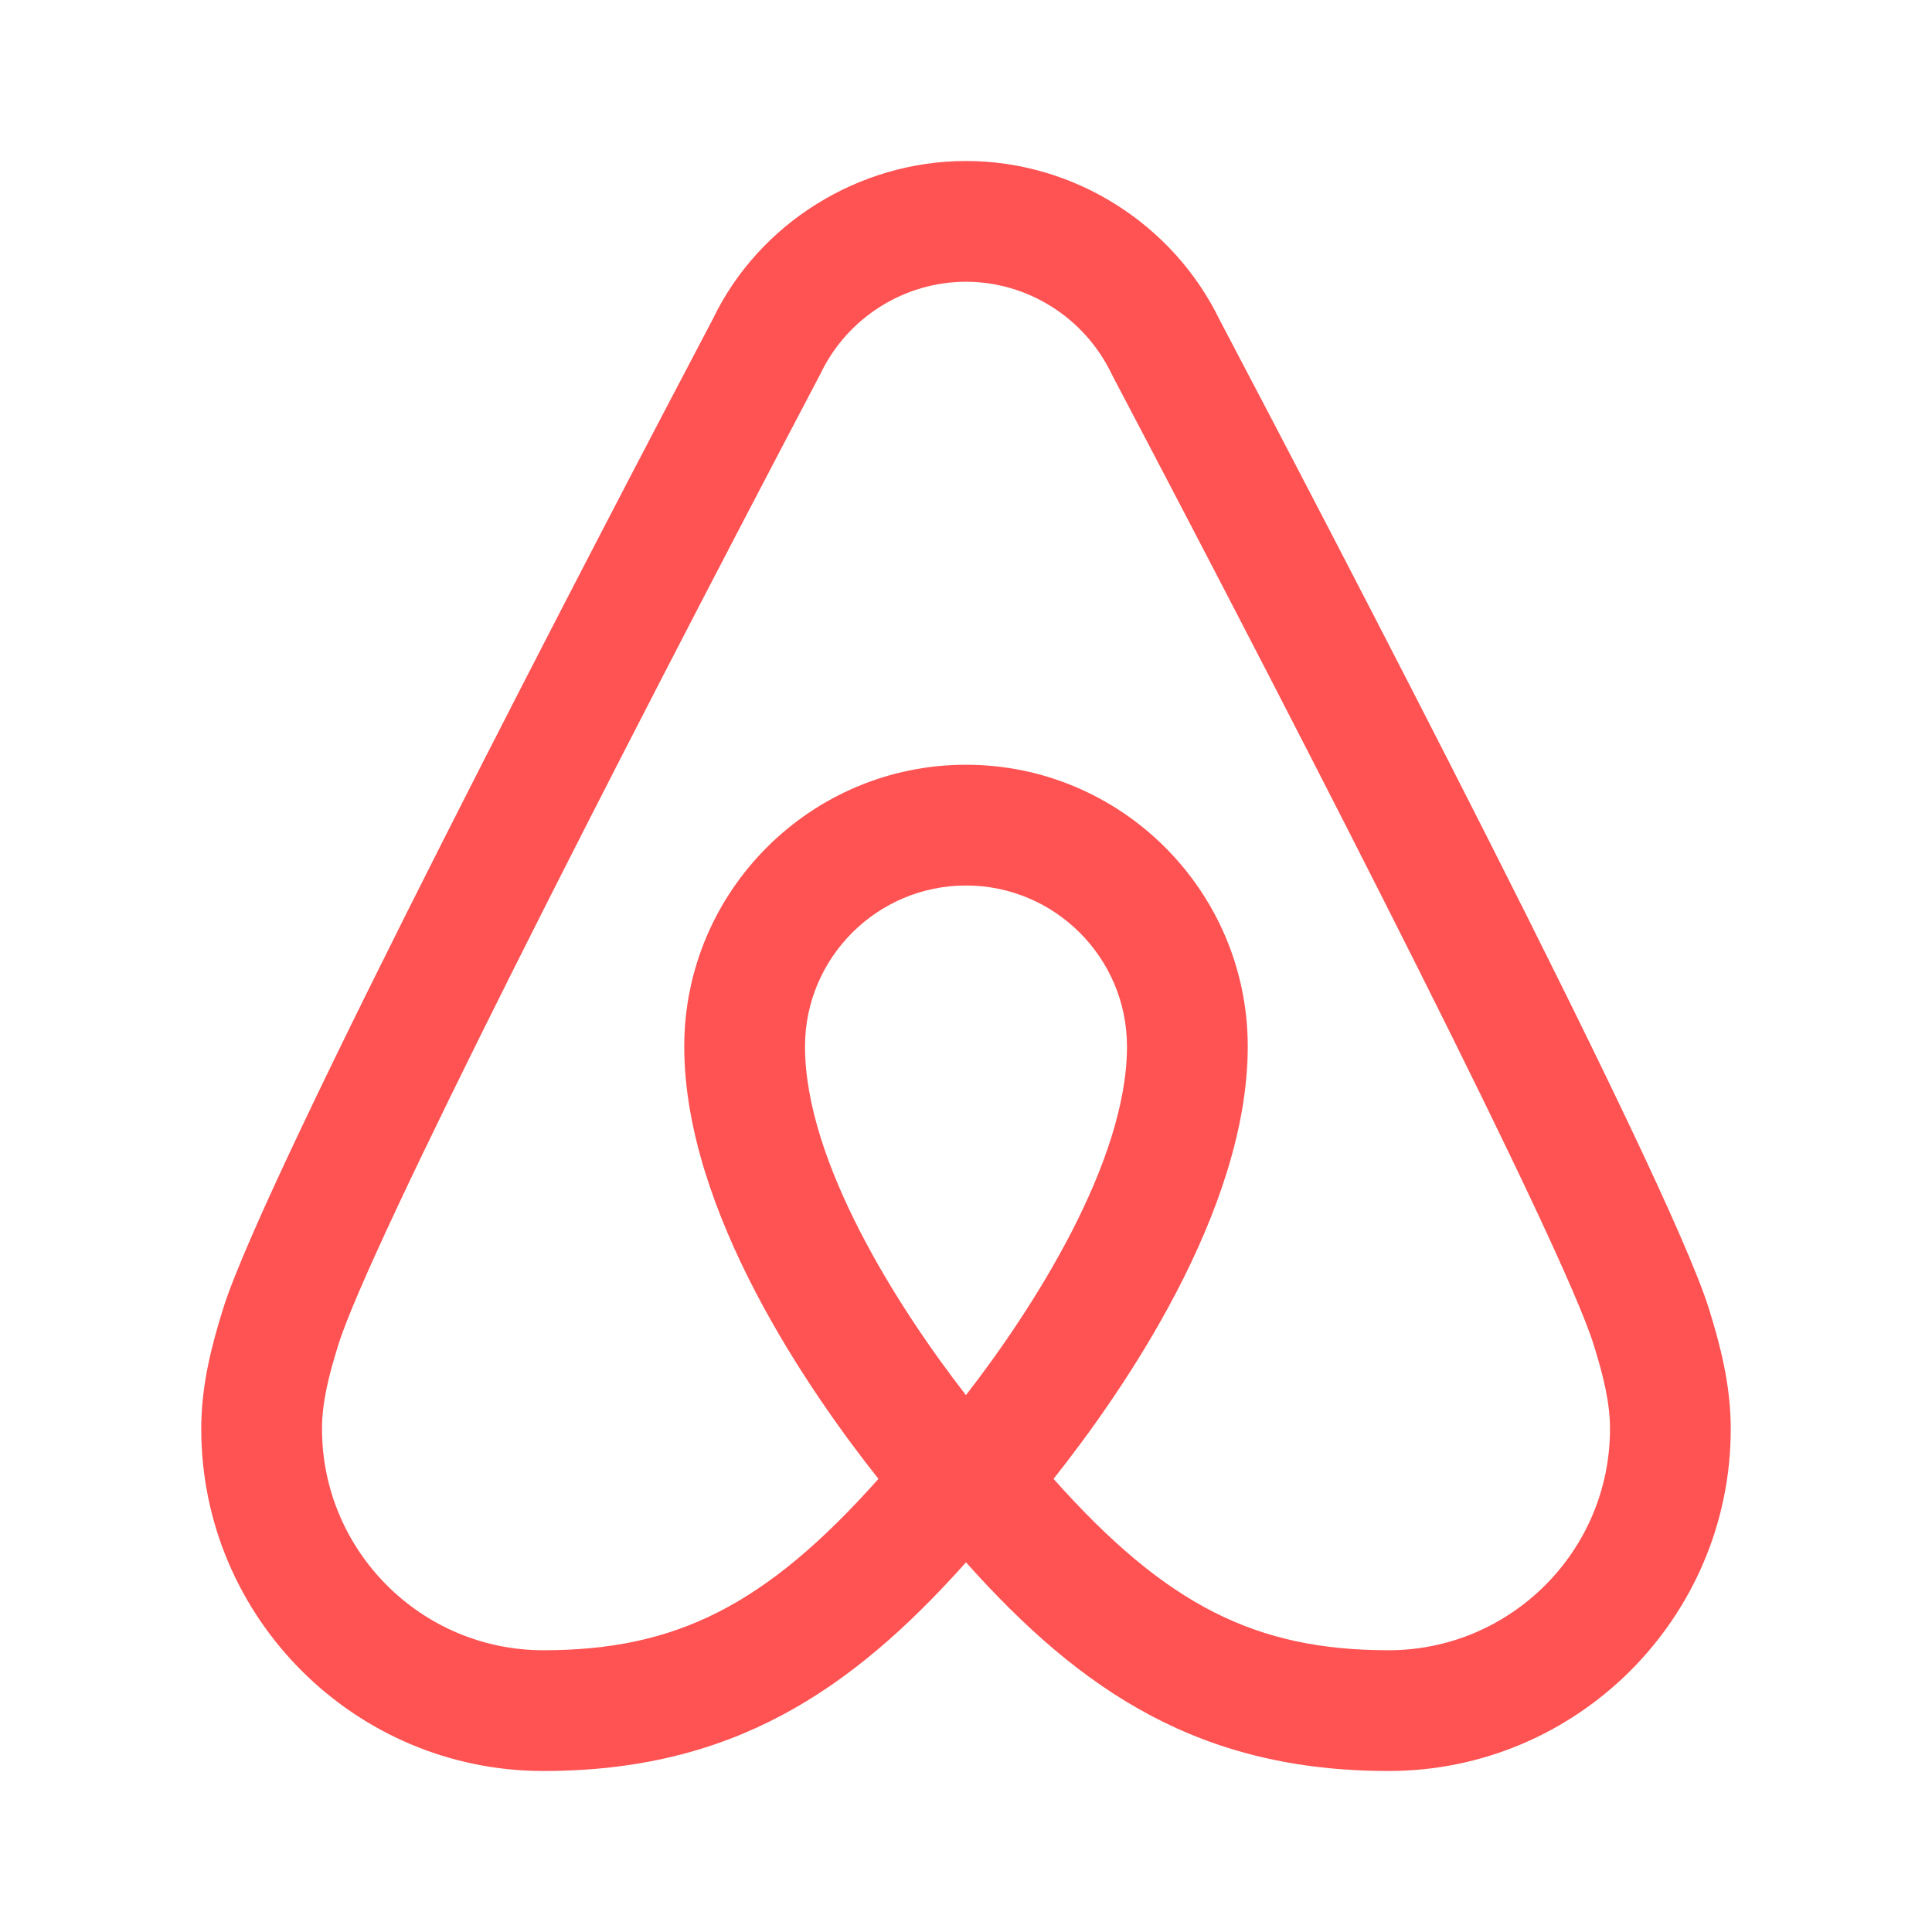 <svg height="48" viewBox="0 0 48 48" width="48" xmlns="http://www.w3.org/2000/svg"><path d="m42.459 32.519c-1.037-3.336-9.539-19.596-12.12-24.5l-.026-.048c-1.16-2.412-3.637-3.971-6.313-3.971s-5.153 1.559-6.291 3.929l-.048.091c-2.581 4.903-11.083 21.163-12.119 24.498-.281.903-.542 1.889-.542 2.982 0 4.687 3.813 8.5 8.5 8.5 4.654 0 7.612-1.949 10.5-5.184 2.888 3.235 5.846 5.184 10.5 5.184 4.687 0 8.5-3.813 8.5-8.5 0-1.093-.261-2.079-.541-2.981zm-18.46 2.143c-1.669-2.147-3.999-5.781-3.999-8.662 0-2.206 1.794-4 4-4s4 1.794 4 4c0 2.872-2.332 6.511-4.001 8.662zm10.501 6.338c-3.287 0-5.521-1.107-8.325-4.258 1.703-2.146 4.825-6.638 4.825-10.742 0-3.86-3.141-7-7-7s-7 3.14-7 7c0 4.104 3.122 8.596 4.825 10.742-2.804 3.151-5.038 4.258-8.325 4.258-3.032 0-5.5-2.467-5.5-5.5 0-.653.162-1.308.406-2.09.764-2.46 6.894-14.462 11.91-23.993l.076-.146c.663-1.38 2.079-2.271 3.608-2.271s2.945.891 3.615 2.285l.068.132c5.017 9.531 11.147 21.533 11.912 23.994.243.781.405 1.436.405 2.089 0 3.033-2.468 5.5-5.5 5.5z" fill="#ff5252"/></svg>